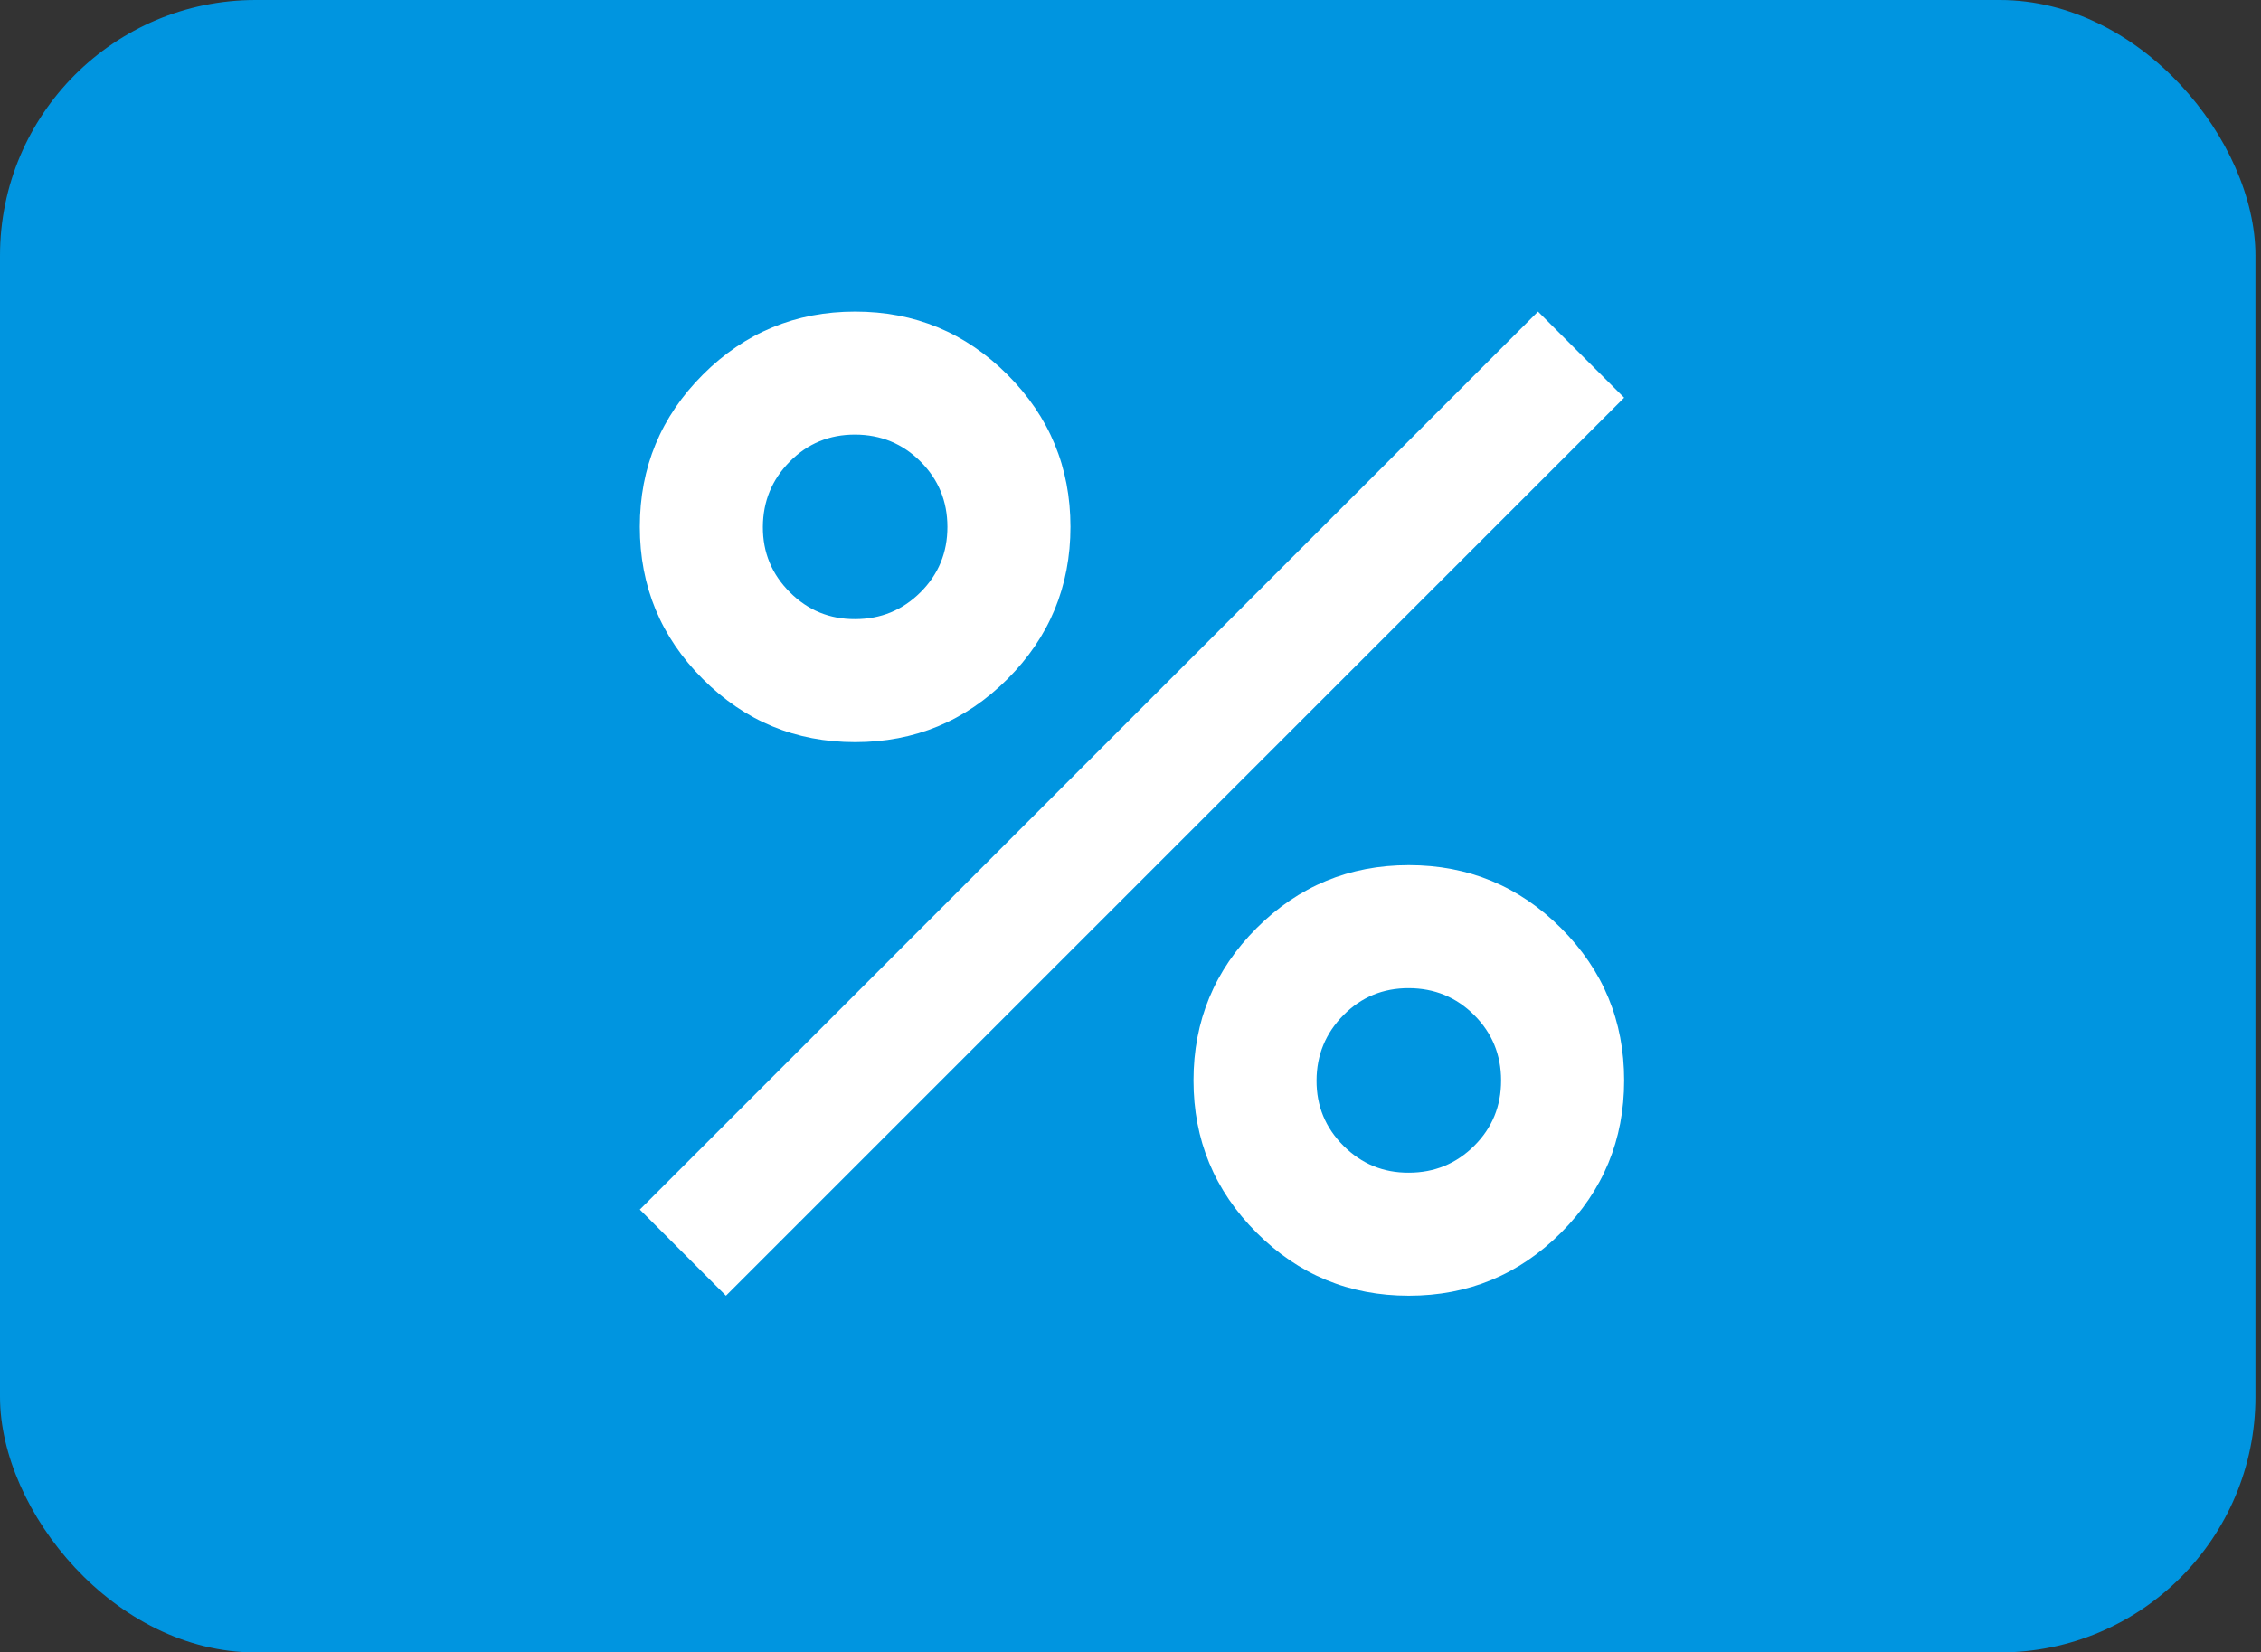 <svg width="171" height="125" viewBox="0 0 171 125" fill="none" xmlns="http://www.w3.org/2000/svg">
<rect x="0" y="0" width="171" height="125" fill="#333333" stroke="none"/>
<rect width="170.58" height="125" rx="19.337" fill="#0095E0"/>
<path d="M64.675 56.139C60.177 56.139 56.339 54.549 53.16 51.37C49.98 48.191 48.391 44.352 48.391 39.855C48.391 35.357 49.98 31.519 53.16 28.339C56.339 25.16 60.177 23.57 64.675 23.57C69.173 23.57 73.011 25.16 76.19 28.339C79.37 31.519 80.959 35.357 80.959 39.855C80.959 44.352 79.37 48.191 76.19 51.37C73.011 54.549 69.173 56.139 64.675 56.139ZM64.675 46.834C66.614 46.834 68.262 46.156 69.621 44.8C70.979 43.445 71.657 41.796 71.654 39.855C71.651 37.913 70.973 36.266 69.621 34.914C68.268 33.561 66.62 32.882 64.675 32.876C62.73 32.87 61.083 33.549 59.734 34.914C58.385 36.278 57.705 37.925 57.696 39.855C57.687 41.784 58.366 43.433 59.734 44.8C61.102 46.168 62.749 46.846 64.675 46.834ZM106.549 98.013C102.052 98.013 98.213 96.424 95.034 93.244C91.854 90.065 90.265 86.226 90.265 81.729C90.265 77.231 91.854 73.393 95.034 70.213C98.213 67.034 102.052 65.445 106.549 65.445C111.047 65.445 114.885 67.034 118.065 70.213C121.244 73.393 122.834 77.231 122.834 81.729C122.834 86.226 121.244 90.065 118.065 93.244C114.885 96.424 111.047 98.013 106.549 98.013ZM106.549 88.708C108.488 88.708 110.136 88.03 111.495 86.675C112.854 85.319 113.531 83.671 113.528 81.729C113.525 79.787 112.847 78.14 111.495 76.788C110.143 75.435 108.494 74.756 106.549 74.75C104.604 74.744 102.957 75.423 101.608 76.788C100.259 78.153 99.579 79.799 99.57 81.729C99.561 83.658 100.24 85.307 101.608 86.675C102.976 88.043 104.623 88.72 106.549 88.708ZM54.904 98.013L48.391 91.499L116.32 23.57L122.834 30.084L54.904 98.013Z" fill="white"/>
</svg>

